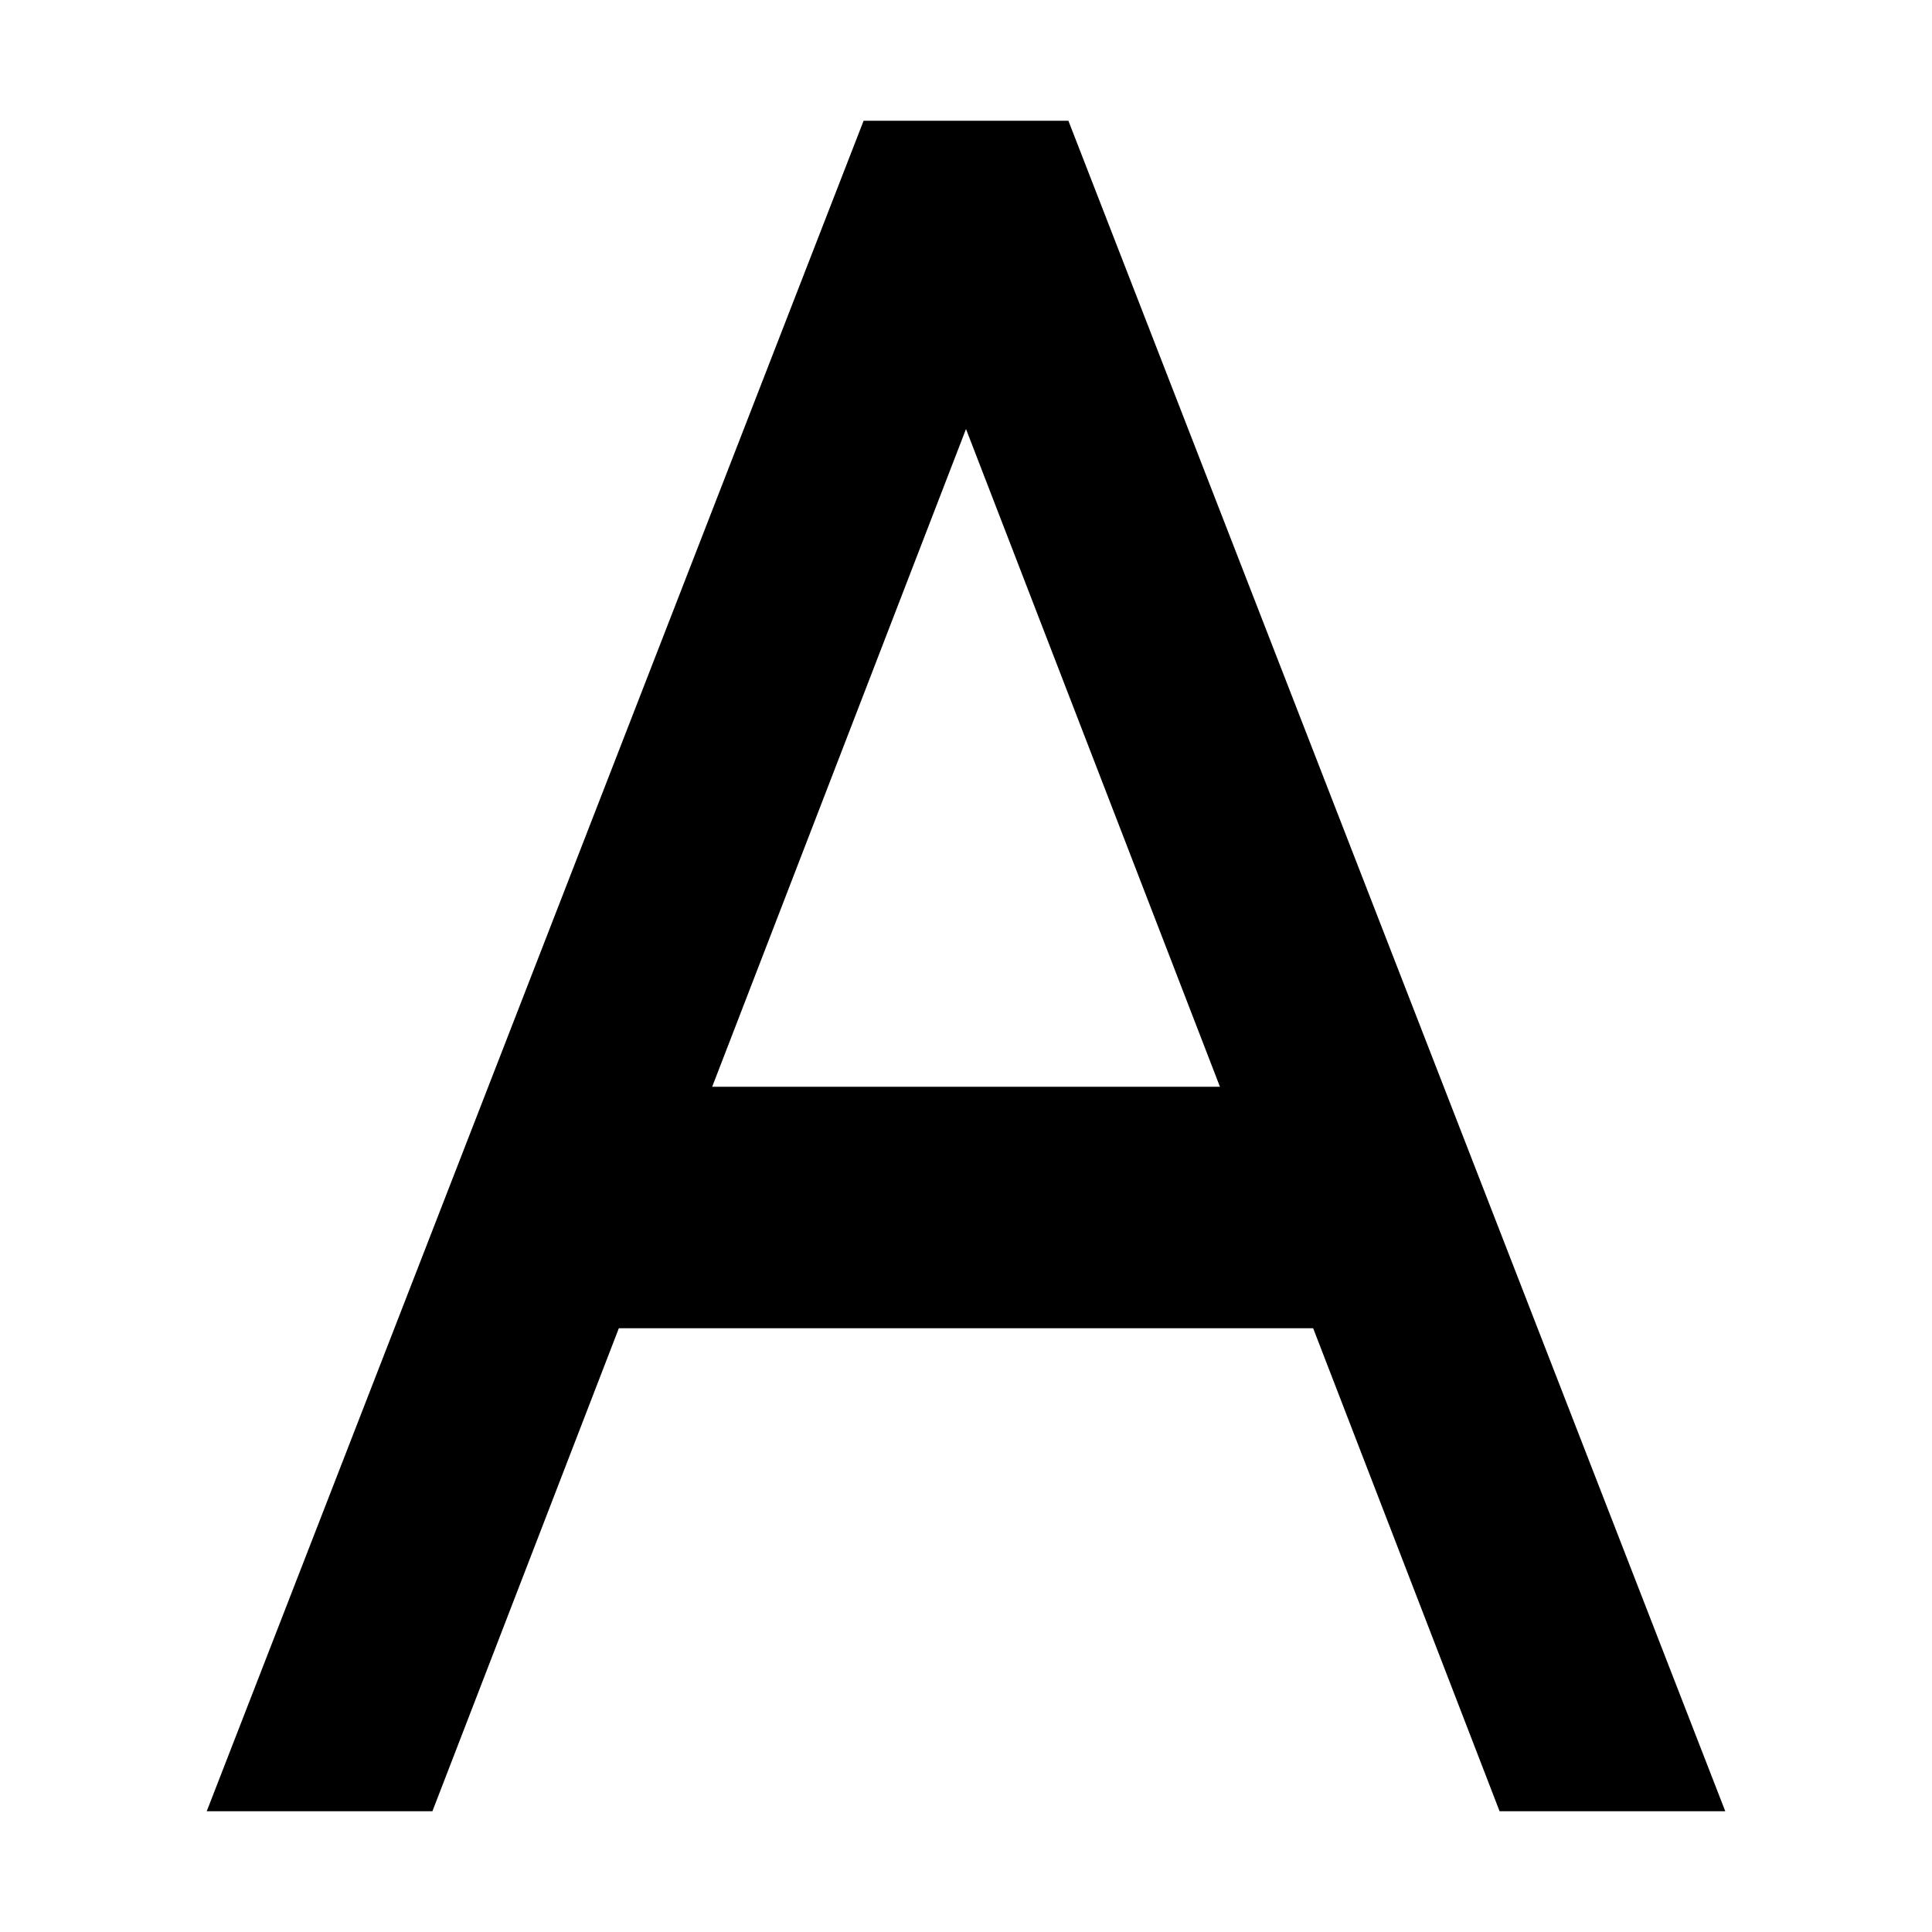 <svg xmlns="http://www.w3.org/2000/svg" viewBox="0 0 16 16"><path stroke-width="0" fill="none" d="M0 0h16v16H0z"/><path d="M8.848 1H7.152l-5.44 14h1.869l1.544-4h5.75l1.544 4h1.869L8.848 1zm-2.95 8L8 3.553 10.103 9H5.897z" stroke-width="0"/></svg>